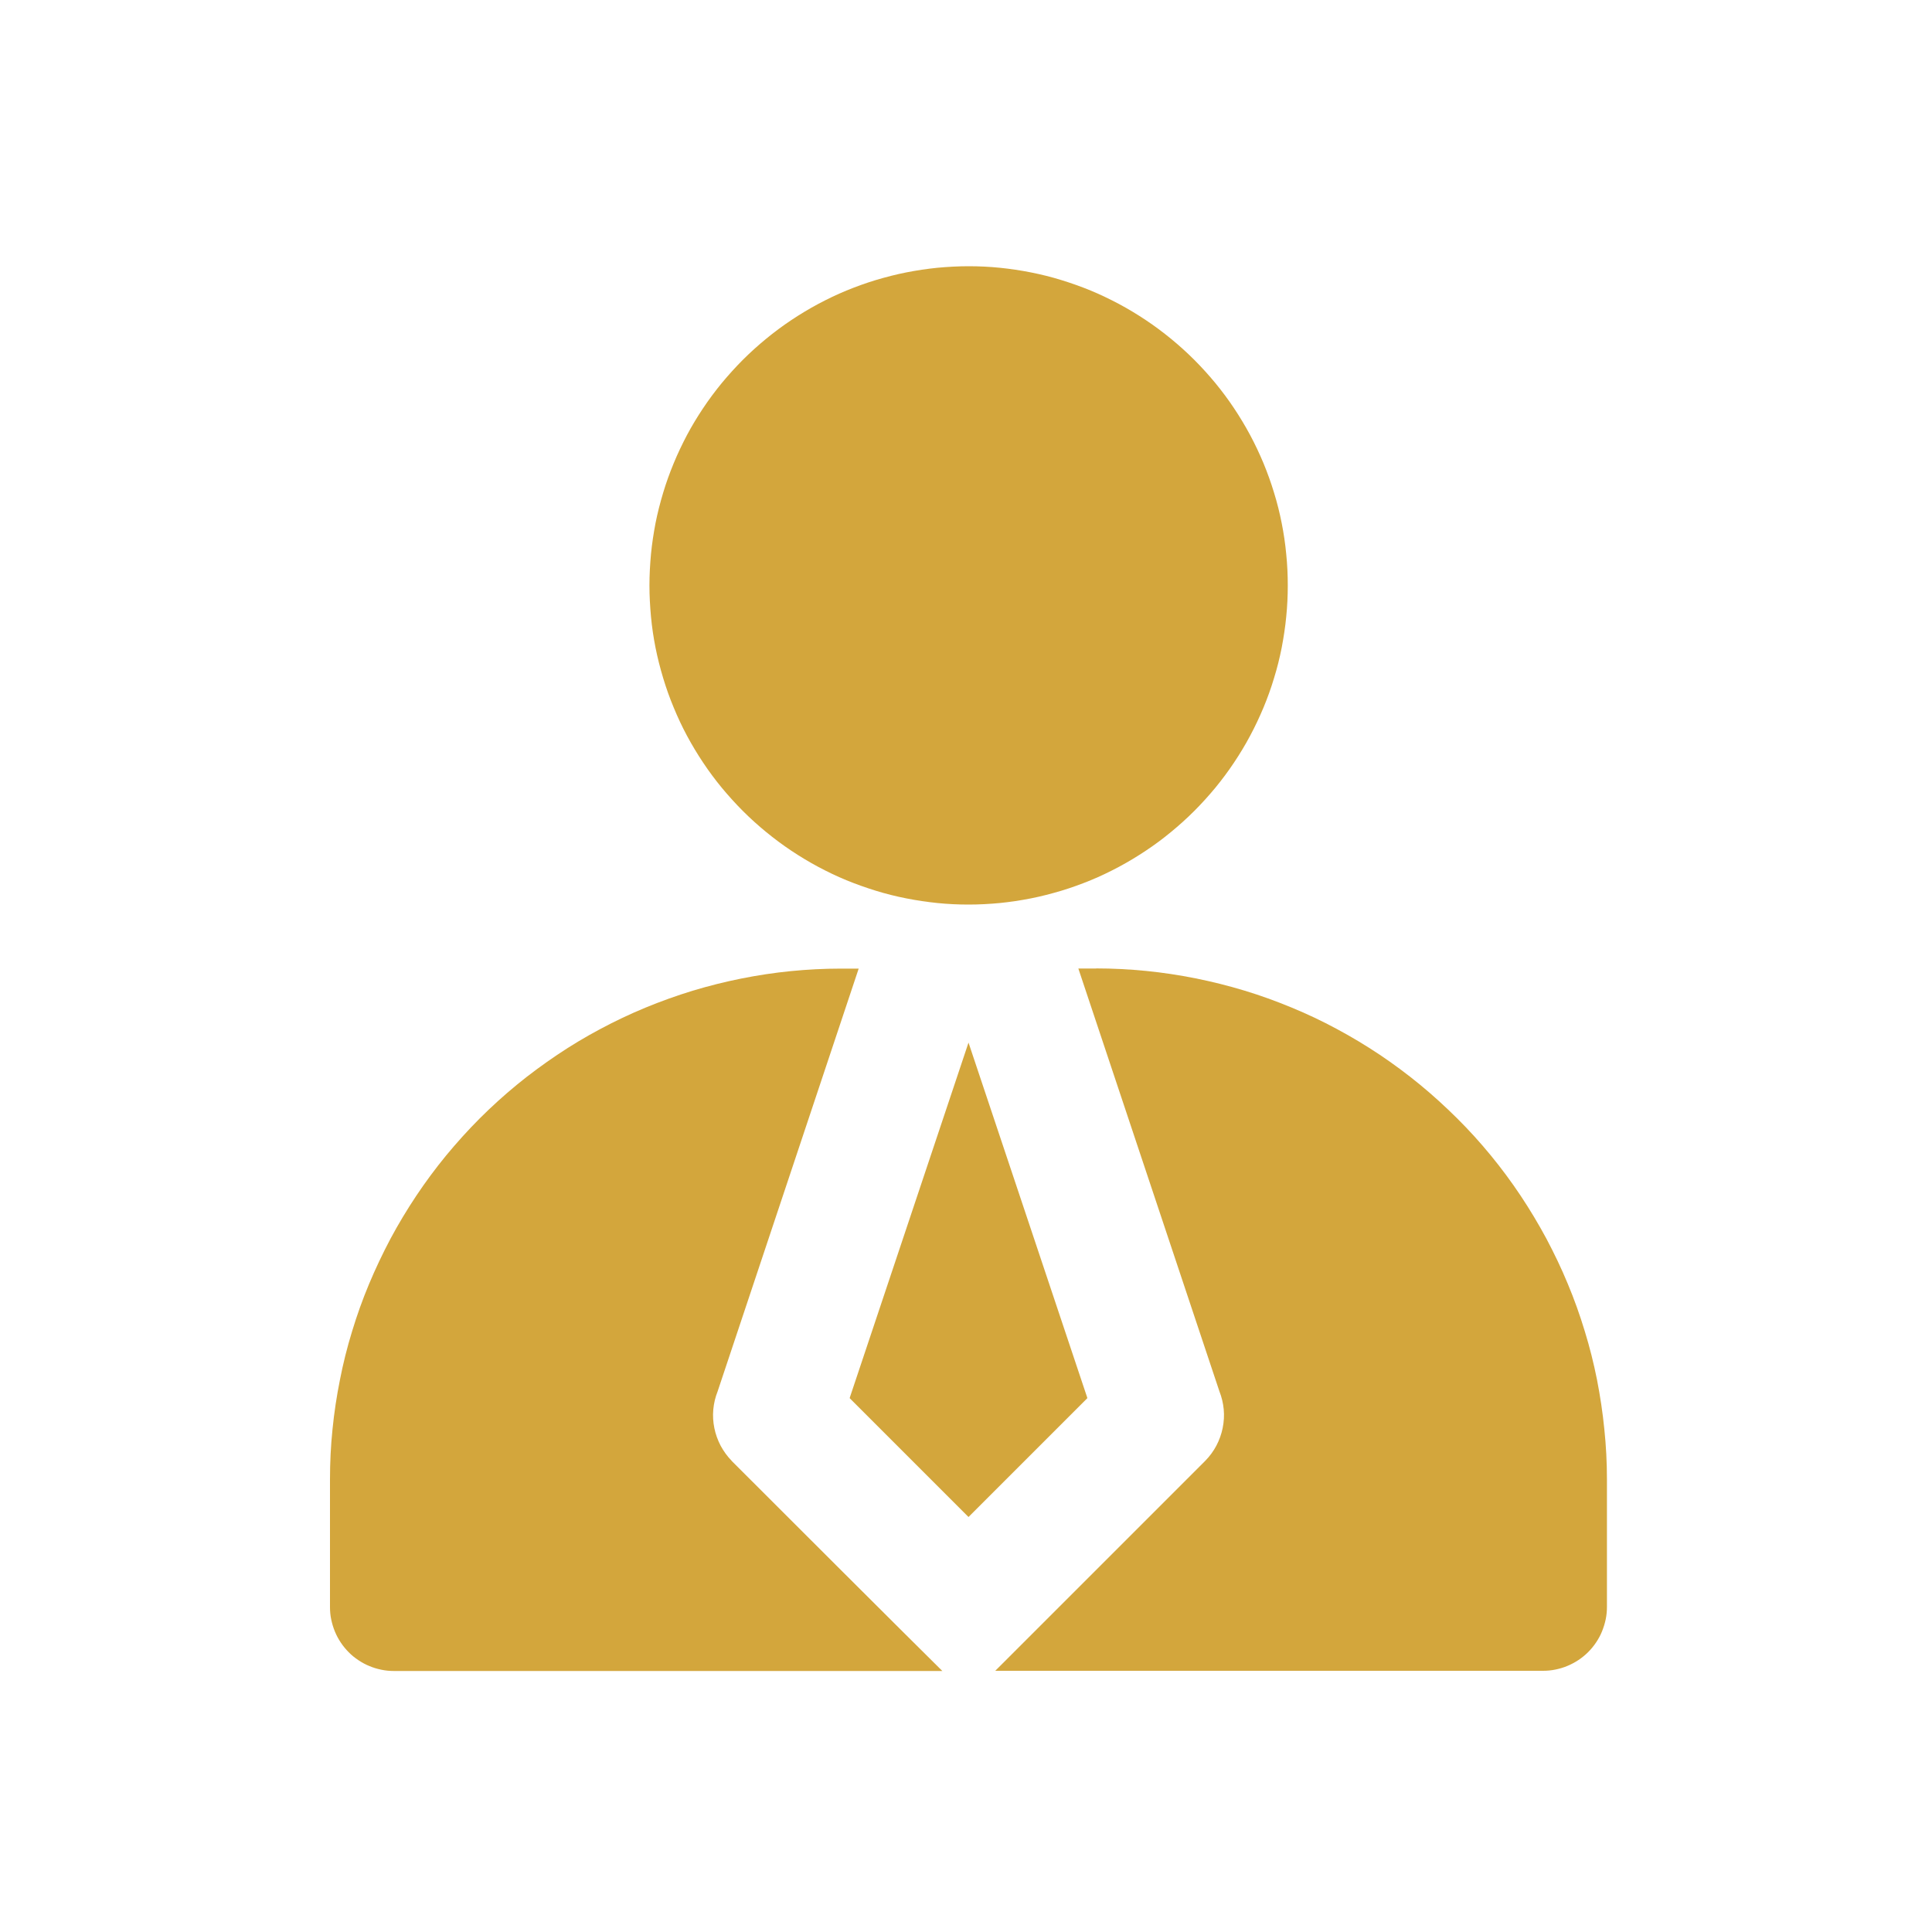 <svg xmlns="http://www.w3.org/2000/svg" id="Layer_4" data-name="Layer 4" viewBox="0 0 200 200"><defs><style>      .cls-1 {        fill: #d3a63c;      }    </style></defs><path class="cls-1" d="m133.31,60.6c0,1.08-.05,2.16-.16,3.24-.1,1.07-.27,2.15-.47,3.21-.21,1.06-.47,2.11-.79,3.14-.31,1.04-.68,2.06-1.09,3.05-.42,1-.88,1.98-1.39,2.93-.51.96-1.07,1.88-1.67,2.78s-1.25,1.77-1.93,2.6c-.69.83-1.42,1.64-2.18,2.4s-1.57,1.49-2.41,2.18c-.83.69-1.7,1.33-2.6,1.93s-1.83,1.16-2.78,1.67c-.96.51-1.93.98-2.93,1.39s-2.02.78-3.05,1.09c-1.04.31-2.08.58-3.14.79-1.07.21-2.13.37-3.21.48-1.07.1-2.15.16-3.24.16s-2.16-.05-3.24-.16c-1.07-.11-2.15-.27-3.21-.48-1.07-.21-2.11-.47-3.15-.79-1.03-.32-2.05-.68-3.05-1.09-1-.41-1.97-.88-2.93-1.39-.95-.51-1.88-1.07-2.78-1.67s-1.77-1.25-2.6-1.93-1.64-1.41-2.41-2.18-1.49-1.57-2.18-2.4c-.69-.84-1.33-1.7-1.93-2.6s-1.16-1.83-1.67-2.78c-.51-.95-.97-1.93-1.38-2.93-.42-1-.78-2.02-1.09-3.05-.31-1.03-.58-2.08-.79-3.14-.21-1.06-.37-2.13-.47-3.21-.1-1.08-.16-2.16-.16-3.24s.06-2.16.16-3.24c.1-1.07.27-2.15.47-3.21.21-1.06.48-2.11.79-3.14.31-1.04.68-2.06,1.09-3.05.41-1,.88-1.98,1.38-2.93.51-.96,1.07-1.88,1.67-2.78s1.25-1.77,1.93-2.6c.69-.83,1.42-1.64,2.18-2.4s1.57-1.49,2.41-2.18,1.7-1.33,2.6-1.93,1.83-1.16,2.78-1.67c.96-.51,1.93-.98,2.93-1.39,1-.41,2.02-.78,3.05-1.09,1.04-.31,2.08-.58,3.15-.79,1.06-.21,2.13-.37,3.21-.48,1.08-.1,2.16-.16,3.24-.16s2.16.05,3.24.16c1.08.11,2.15.27,3.21.48,1.06.21,2.11.47,3.14.79,1.04.32,2.06.68,3.05,1.09s1.97.88,2.93,1.39c.95.51,1.88,1.07,2.78,1.67s1.77,1.25,2.6,1.93c.84.69,1.64,1.41,2.41,2.18s1.49,1.57,2.18,2.4c.69.84,1.33,1.7,1.93,2.6s1.16,1.83,1.67,2.78c.51.95.97,1.93,1.39,2.93.41,1,.78,2.02,1.09,3.05.32,1.03.58,2.08.79,3.14.21,1.06.37,2.13.47,3.21.11,1.08.16,2.16.16,3.24Z"></path><path class="cls-1" d="m112.55,144.68l-12.29-36.75-12.29,36.75v.07l12.29,12.29,12.29-12.29v-.07Z"></path><path class="cls-1" d="m113.48,100.26h-1.85l14.6,43.76c.24.61.39,1.24.45,1.88s.02,1.29-.11,1.93-.35,1.25-.65,1.82c-.3.57-.69,1.1-1.14,1.56l-21.75,21.75h56.71c.43,0,.86-.04,1.29-.13s.84-.21,1.24-.38c.4-.17.78-.37,1.14-.61s.7-.52,1-.82.58-.64.82-1,.45-.74.61-1.14.29-.81.38-1.24c.09-.43.13-.86.13-1.29v-13.22c0-1.73-.09-3.46-.27-5.18-.17-1.72-.43-3.43-.76-5.13-.34-1.7-.76-3.38-1.27-5.03-.5-1.65-1.08-3.28-1.75-4.88-.66-1.6-1.41-3.16-2.22-4.69-.82-1.52-1.71-3.01-2.67-4.45s-1.99-2.83-3.09-4.17c-1.1-1.34-2.26-2.62-3.49-3.84s-2.51-2.39-3.85-3.49c-1.34-1.1-2.73-2.13-4.16-3.09-1.44-.96-2.92-1.85-4.45-2.67-1.52-.82-3.09-1.56-4.69-2.22-1.6-.66-3.22-1.25-4.88-1.75-1.65-.5-3.33-.92-5.03-1.26-1.7-.34-3.41-.6-5.13-.77-1.72-.17-3.45-.26-5.18-.26Z"></path><path class="cls-1" d="m75.74,151.22c-.45-.46-.83-.99-1.14-1.56-.3-.58-.52-1.18-.65-1.82s-.17-1.28-.11-1.93.21-1.28.45-1.88l14.6-43.76h-1.85c-1.73,0-3.46.09-5.18.26-1.72.17-3.43.43-5.13.77-1.7.34-3.37.76-5.03,1.26-1.66.51-3.28,1.09-4.88,1.75s-3.16,1.4-4.69,2.22c-1.52.81-3.01,1.7-4.45,2.67-1.44.97-2.83,1.99-4.17,3.09-1.34,1.1-2.62,2.26-3.85,3.49s-2.38,2.51-3.48,3.84c-1.1,1.34-2.13,2.73-3.09,4.17s-1.85,2.92-2.67,4.45c-.81,1.53-1.55,3.09-2.22,4.69-.67,1.6-1.25,3.23-1.75,4.88-.51,1.66-.93,3.33-1.26,5.03-.34,1.7-.6,3.4-.77,5.13-.18,1.72-.26,3.45-.26,5.18v13.22c0,.44.04.87.13,1.29.09.42.21.83.38,1.24s.37.78.61,1.14.52.7.82,1c.3.31.64.58,1,.82s.74.45,1.14.61c.4.17.81.29,1.24.38.43.09.86.13,1.29.13h56.78s-4.22-4.16-21.81-21.75Z"></path></svg>
